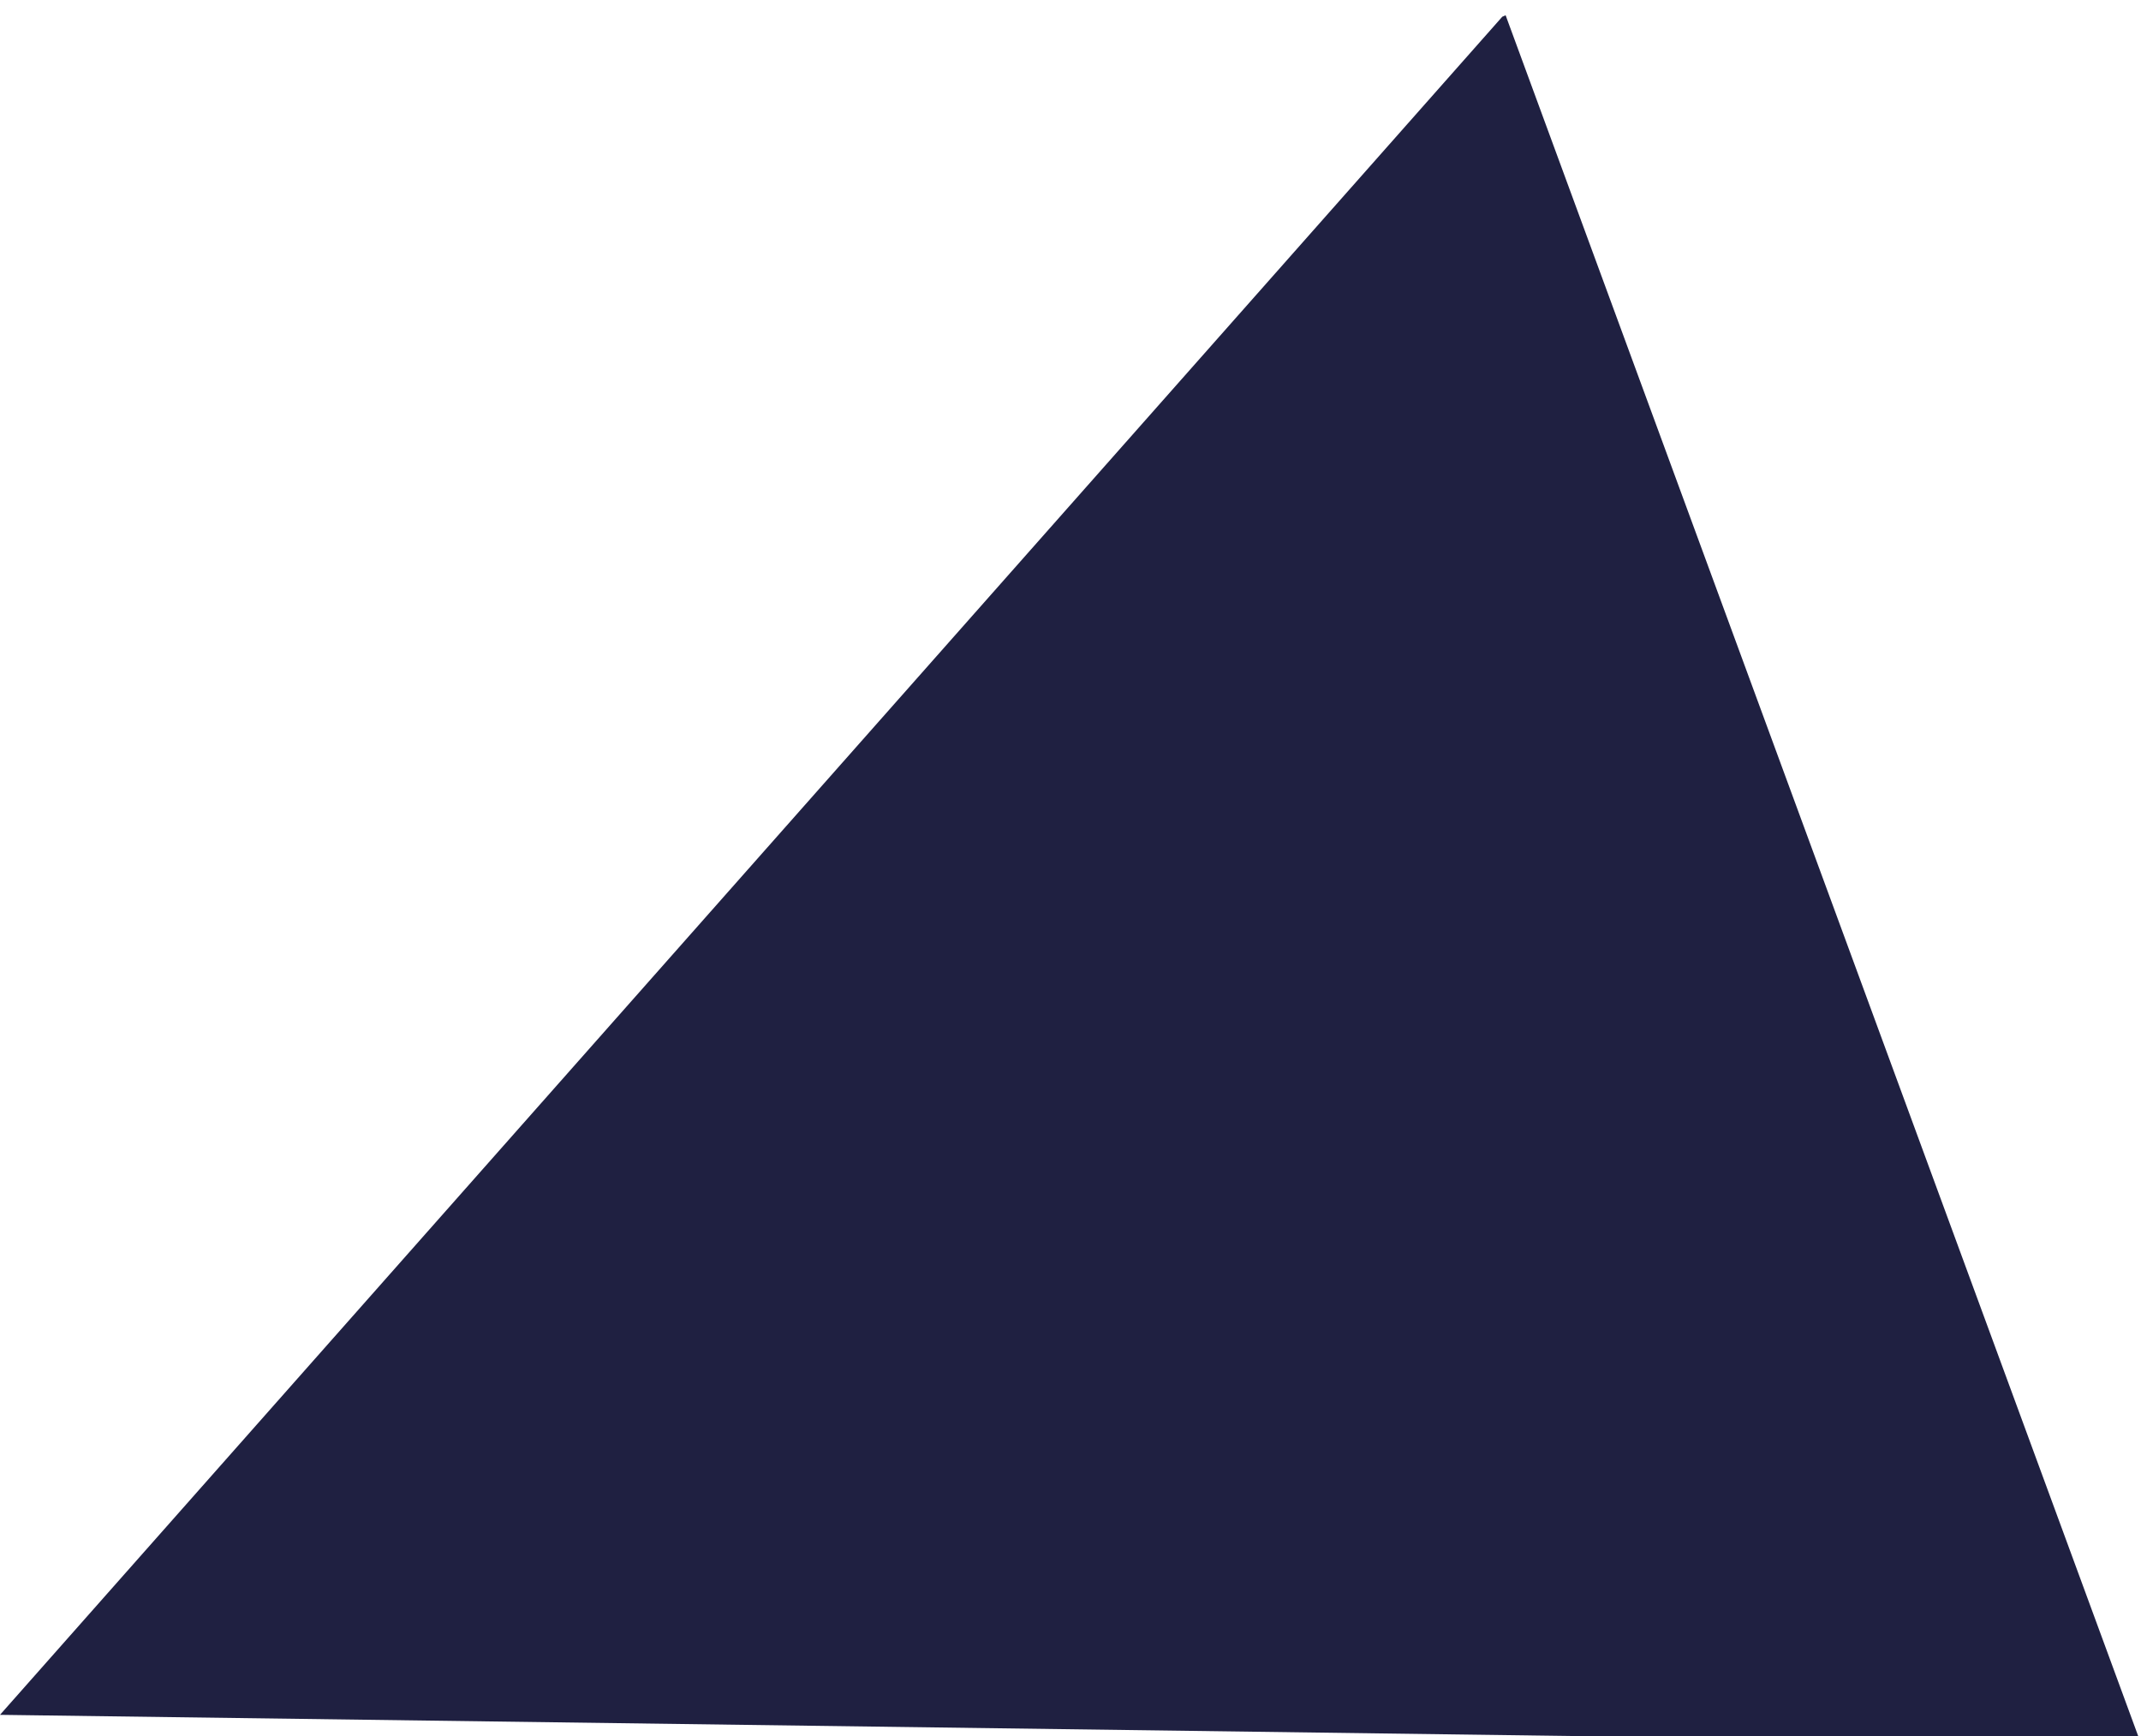 <svg xmlns="http://www.w3.org/2000/svg" width="509.301" height="413.008" viewBox="0 0 381.976 309.756"><path d="M268.018 2.988 0 305.93v.001l283.86 3.825h97.63L268.617 2.721z" fill="#1f2041" data-name="Warstwa 1"/></svg>